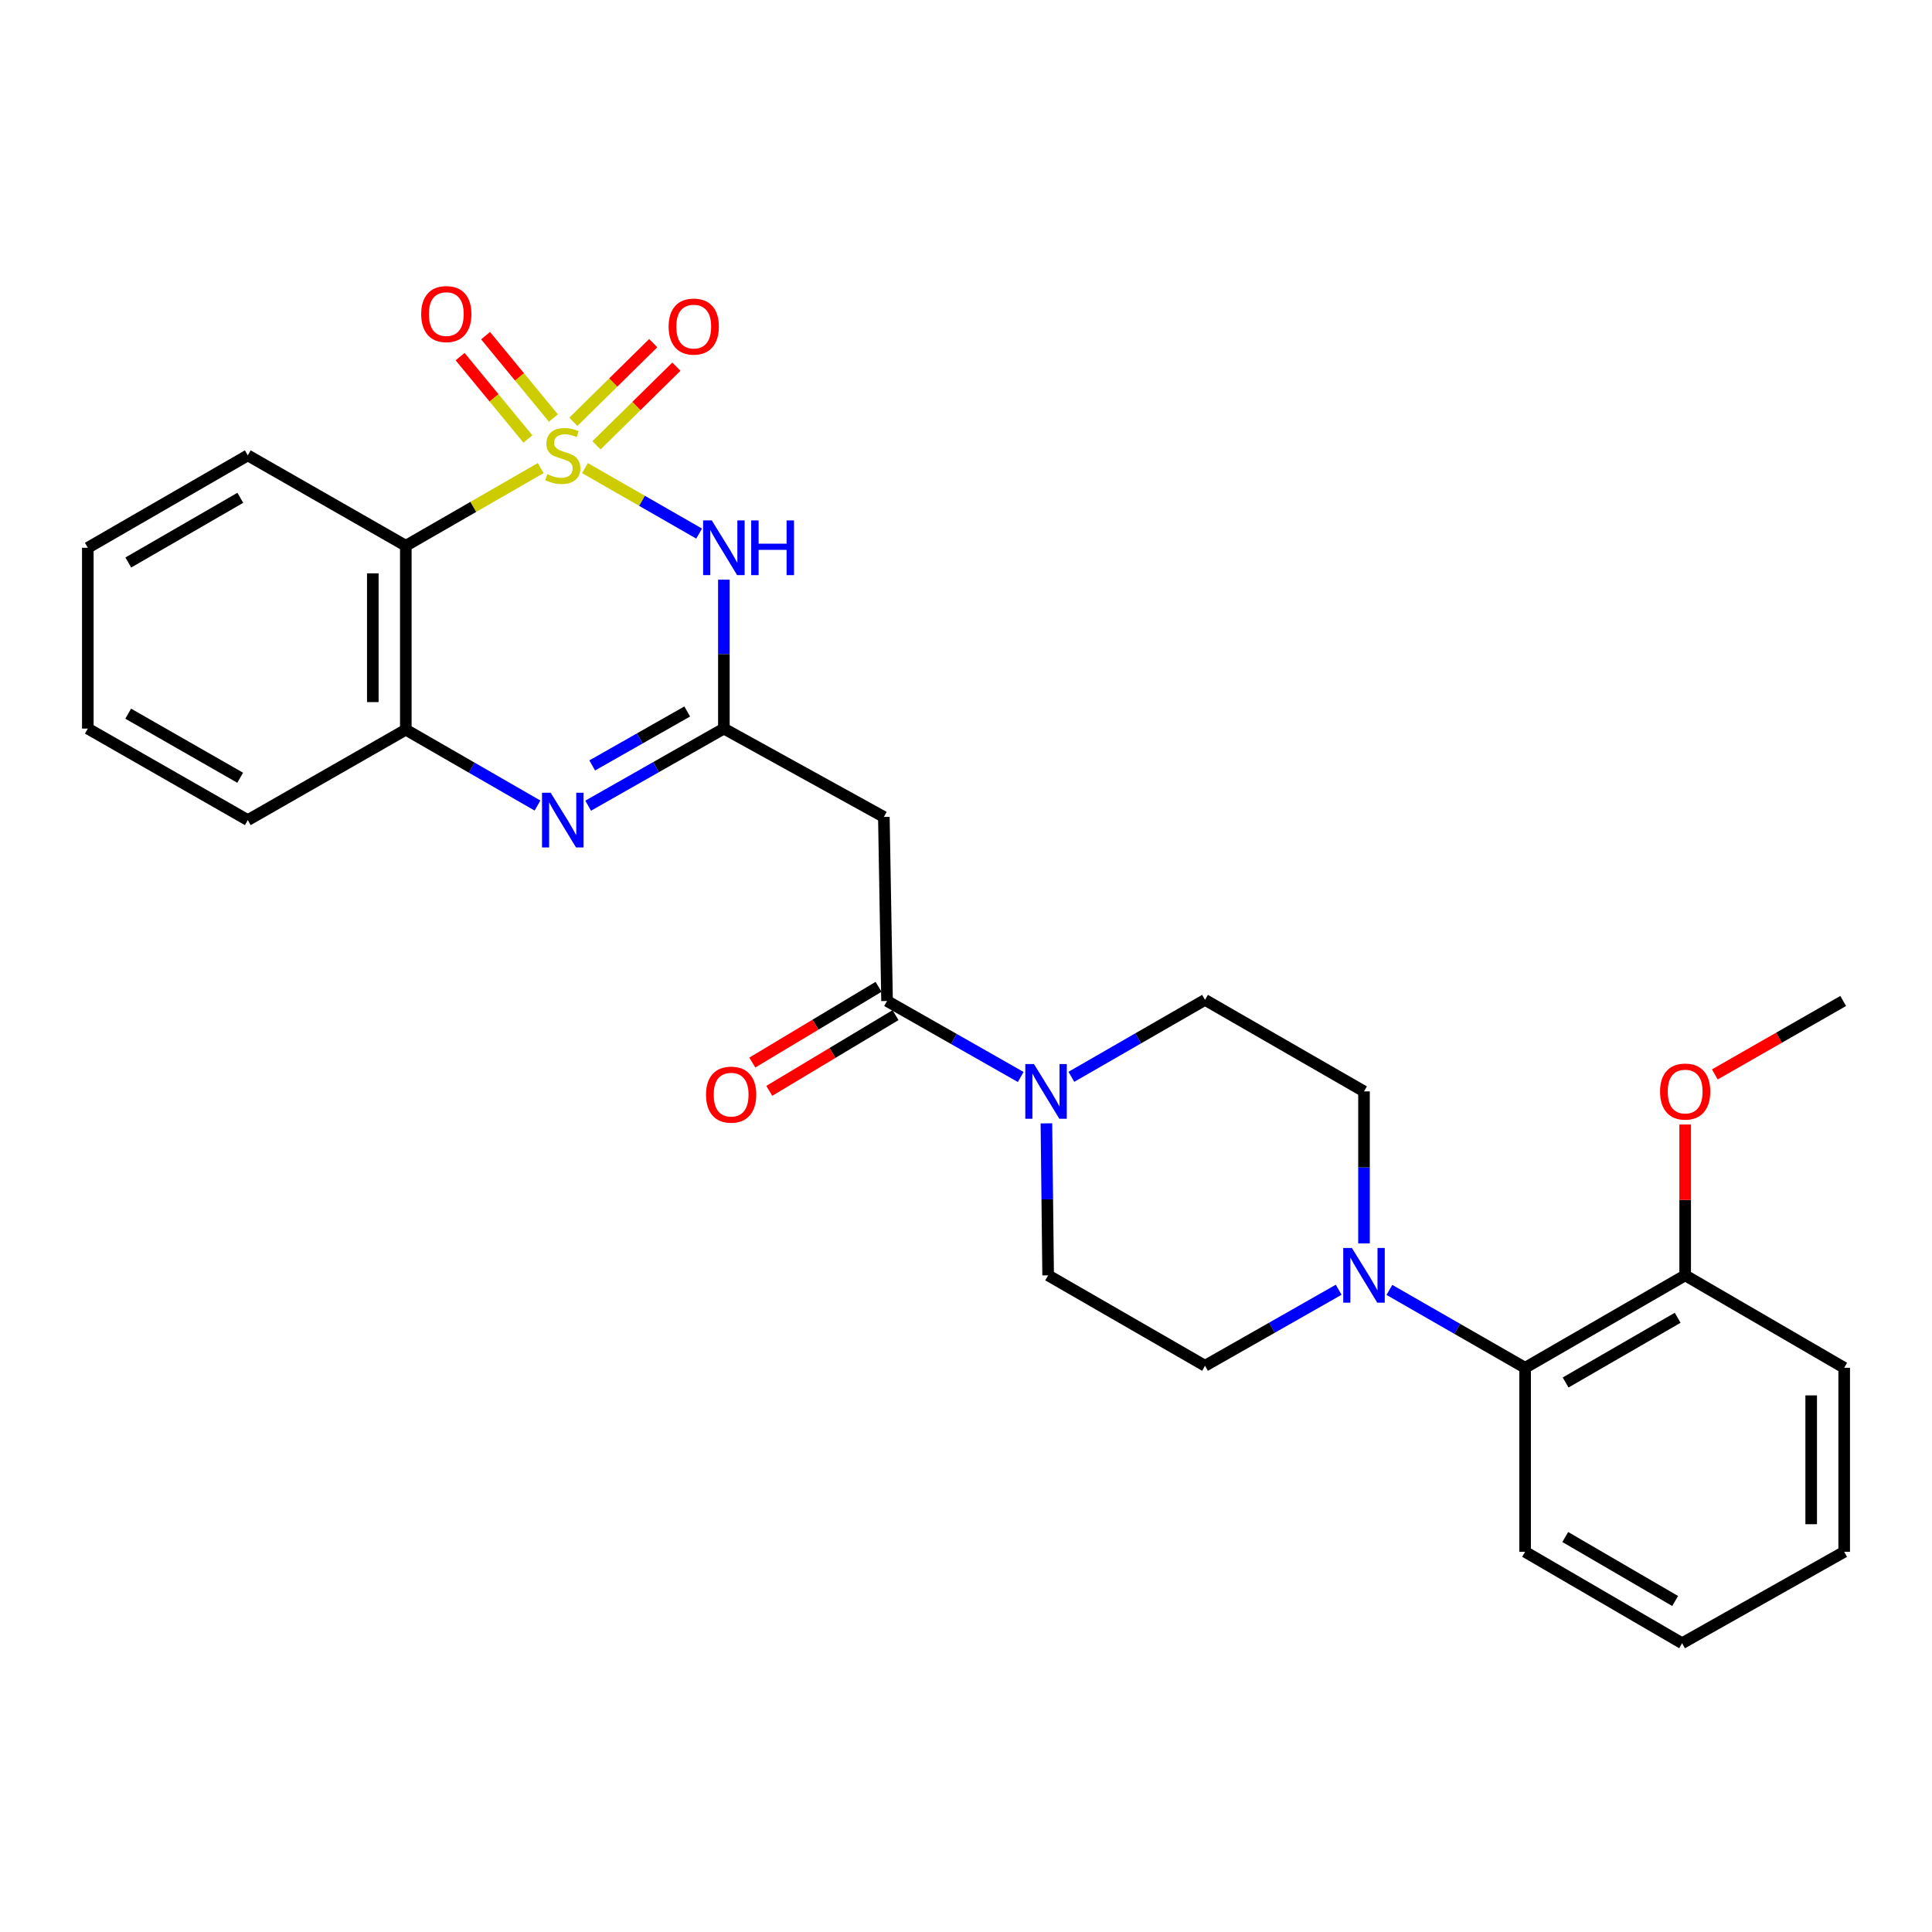 <?xml version='1.0' encoding='iso-8859-1'?>
<svg version='1.1' baseProfile='full'
              xmlns='http://www.w3.org/2000/svg'
                      xmlns:rdkit='http://www.rdkit.org/xml'
                      xmlns:xlink='http://www.w3.org/1999/xlink'
                  xml:space='preserve'
width='1000px' height='1000px' viewBox='0 0 1000 1000'>
<!-- END OF HEADER -->
<rect style='opacity:1.0;fill:#FFFFFF;stroke:none' width='1000' height='1000' x='0' y='0'> </rect>
<path class='bond-0' d='M 302.773,242.288 L 332.319,259.235' style='fill:none;fill-rule:evenodd;stroke:#CCCC00;stroke-width:6px;stroke-linecap:butt;stroke-linejoin:miter;stroke-opacity:1' />
<path class='bond-0' d='M 332.319,259.235 L 361.865,276.181' style='fill:none;fill-rule:evenodd;stroke:#0000FF;stroke-width:6px;stroke-linecap:butt;stroke-linejoin:miter;stroke-opacity:1' />
<path class='bond-2' d='M 279.866,242.28 L 244.957,262.383' style='fill:none;fill-rule:evenodd;stroke:#CCCC00;stroke-width:6px;stroke-linecap:butt;stroke-linejoin:miter;stroke-opacity:1' />
<path class='bond-2' d='M 244.957,262.383 L 210.047,282.486' style='fill:none;fill-rule:evenodd;stroke:#000000;stroke-width:6px;stroke-linecap:butt;stroke-linejoin:miter;stroke-opacity:1' />
<path class='bond-9' d='M 286.431,216.367 L 268.881,195.053' style='fill:none;fill-rule:evenodd;stroke:#CCCC00;stroke-width:6px;stroke-linecap:butt;stroke-linejoin:miter;stroke-opacity:1' />
<path class='bond-9' d='M 268.881,195.053 L 251.332,173.739' style='fill:none;fill-rule:evenodd;stroke:#FF0000;stroke-width:6px;stroke-linecap:butt;stroke-linejoin:miter;stroke-opacity:1' />
<path class='bond-9' d='M 273.247,227.222 L 255.697,205.908' style='fill:none;fill-rule:evenodd;stroke:#CCCC00;stroke-width:6px;stroke-linecap:butt;stroke-linejoin:miter;stroke-opacity:1' />
<path class='bond-9' d='M 255.697,205.908 L 238.148,184.594' style='fill:none;fill-rule:evenodd;stroke:#FF0000;stroke-width:6px;stroke-linecap:butt;stroke-linejoin:miter;stroke-opacity:1' />
<path class='bond-10' d='M 308.739,230.505 L 329.417,210.146' style='fill:none;fill-rule:evenodd;stroke:#CCCC00;stroke-width:6px;stroke-linecap:butt;stroke-linejoin:miter;stroke-opacity:1' />
<path class='bond-10' d='M 329.417,210.146 L 350.094,189.787' style='fill:none;fill-rule:evenodd;stroke:#FF0000;stroke-width:6px;stroke-linecap:butt;stroke-linejoin:miter;stroke-opacity:1' />
<path class='bond-10' d='M 296.757,218.336 L 317.435,197.977' style='fill:none;fill-rule:evenodd;stroke:#CCCC00;stroke-width:6px;stroke-linecap:butt;stroke-linejoin:miter;stroke-opacity:1' />
<path class='bond-10' d='M 317.435,197.977 L 338.112,177.617' style='fill:none;fill-rule:evenodd;stroke:#FF0000;stroke-width:6px;stroke-linecap:butt;stroke-linejoin:miter;stroke-opacity:1' />
<path class='bond-1' d='M 374.677,300.029 L 374.677,338.573' style='fill:none;fill-rule:evenodd;stroke:#0000FF;stroke-width:6px;stroke-linecap:butt;stroke-linejoin:miter;stroke-opacity:1' />
<path class='bond-1' d='M 374.677,338.573 L 374.677,377.116' style='fill:none;fill-rule:evenodd;stroke:#000000;stroke-width:6px;stroke-linecap:butt;stroke-linejoin:miter;stroke-opacity:1' />
<path class='bond-5' d='M 374.677,377.116 L 457.486,422.847' style='fill:none;fill-rule:evenodd;stroke:#000000;stroke-width:6px;stroke-linecap:butt;stroke-linejoin:miter;stroke-opacity:1' />
<path class='bond-28' d='M 374.677,377.116 L 339.552,397.07' style='fill:none;fill-rule:evenodd;stroke:#000000;stroke-width:6px;stroke-linecap:butt;stroke-linejoin:miter;stroke-opacity:1' />
<path class='bond-28' d='M 339.552,397.07 L 304.428,417.025' style='fill:none;fill-rule:evenodd;stroke:#0000FF;stroke-width:6px;stroke-linecap:butt;stroke-linejoin:miter;stroke-opacity:1' />
<path class='bond-28' d='M 355.704,368.253 L 331.117,382.221' style='fill:none;fill-rule:evenodd;stroke:#000000;stroke-width:6px;stroke-linecap:butt;stroke-linejoin:miter;stroke-opacity:1' />
<path class='bond-28' d='M 331.117,382.221 L 306.529,396.189' style='fill:none;fill-rule:evenodd;stroke:#0000FF;stroke-width:6px;stroke-linecap:butt;stroke-linejoin:miter;stroke-opacity:1' />
<path class='bond-7' d='M 210.047,282.486 L 210.047,377.685' style='fill:none;fill-rule:evenodd;stroke:#000000;stroke-width:6px;stroke-linecap:butt;stroke-linejoin:miter;stroke-opacity:1' />
<path class='bond-7' d='M 192.969,296.766 L 192.969,363.405' style='fill:none;fill-rule:evenodd;stroke:#000000;stroke-width:6px;stroke-linecap:butt;stroke-linejoin:miter;stroke-opacity:1' />
<path class='bond-18' d='M 210.047,282.486 L 128.263,235.702' style='fill:none;fill-rule:evenodd;stroke:#000000;stroke-width:6px;stroke-linecap:butt;stroke-linejoin:miter;stroke-opacity:1' />
<path class='bond-3' d='M 278.206,416.951 L 244.126,397.318' style='fill:none;fill-rule:evenodd;stroke:#0000FF;stroke-width:6px;stroke-linecap:butt;stroke-linejoin:miter;stroke-opacity:1' />
<path class='bond-3' d='M 244.126,397.318 L 210.047,377.685' style='fill:none;fill-rule:evenodd;stroke:#000000;stroke-width:6px;stroke-linecap:butt;stroke-linejoin:miter;stroke-opacity:1' />
<path class='bond-4' d='M 459.137,518.103 L 457.486,422.847' style='fill:none;fill-rule:evenodd;stroke:#000000;stroke-width:6px;stroke-linecap:butt;stroke-linejoin:miter;stroke-opacity:1' />
<path class='bond-6' d='M 459.137,518.103 L 493.731,537.777' style='fill:none;fill-rule:evenodd;stroke:#000000;stroke-width:6px;stroke-linecap:butt;stroke-linejoin:miter;stroke-opacity:1' />
<path class='bond-6' d='M 493.731,537.777 L 528.326,557.452' style='fill:none;fill-rule:evenodd;stroke:#0000FF;stroke-width:6px;stroke-linecap:butt;stroke-linejoin:miter;stroke-opacity:1' />
<path class='bond-16' d='M 454.744,510.78 L 422.07,530.379' style='fill:none;fill-rule:evenodd;stroke:#000000;stroke-width:6px;stroke-linecap:butt;stroke-linejoin:miter;stroke-opacity:1' />
<path class='bond-16' d='M 422.07,530.379 L 389.395,549.978' style='fill:none;fill-rule:evenodd;stroke:#FF0000;stroke-width:6px;stroke-linecap:butt;stroke-linejoin:miter;stroke-opacity:1' />
<path class='bond-16' d='M 463.529,525.426 L 430.854,545.024' style='fill:none;fill-rule:evenodd;stroke:#000000;stroke-width:6px;stroke-linecap:butt;stroke-linejoin:miter;stroke-opacity:1' />
<path class='bond-16' d='M 430.854,545.024 L 398.179,564.623' style='fill:none;fill-rule:evenodd;stroke:#FF0000;stroke-width:6px;stroke-linecap:butt;stroke-linejoin:miter;stroke-opacity:1' />
<path class='bond-12' d='M 554.546,557.356 L 589.133,537.445' style='fill:none;fill-rule:evenodd;stroke:#0000FF;stroke-width:6px;stroke-linecap:butt;stroke-linejoin:miter;stroke-opacity:1' />
<path class='bond-12' d='M 589.133,537.445 L 623.719,517.534' style='fill:none;fill-rule:evenodd;stroke:#000000;stroke-width:6px;stroke-linecap:butt;stroke-linejoin:miter;stroke-opacity:1' />
<path class='bond-13' d='M 541.621,581.446 L 542.067,620.78' style='fill:none;fill-rule:evenodd;stroke:#0000FF;stroke-width:6px;stroke-linecap:butt;stroke-linejoin:miter;stroke-opacity:1' />
<path class='bond-13' d='M 542.067,620.78 L 542.514,660.115' style='fill:none;fill-rule:evenodd;stroke:#000000;stroke-width:6px;stroke-linecap:butt;stroke-linejoin:miter;stroke-opacity:1' />
<path class='bond-20' d='M 210.047,377.685 L 128.263,424.488' style='fill:none;fill-rule:evenodd;stroke:#000000;stroke-width:6px;stroke-linecap:butt;stroke-linejoin:miter;stroke-opacity:1' />
<path class='bond-8' d='M 692.899,667.569 L 658.309,687.243' style='fill:none;fill-rule:evenodd;stroke:#0000FF;stroke-width:6px;stroke-linecap:butt;stroke-linejoin:miter;stroke-opacity:1' />
<path class='bond-8' d='M 658.309,687.243 L 623.719,706.917' style='fill:none;fill-rule:evenodd;stroke:#000000;stroke-width:6px;stroke-linecap:butt;stroke-linejoin:miter;stroke-opacity:1' />
<path class='bond-11' d='M 719.15,667.656 L 754.271,687.809' style='fill:none;fill-rule:evenodd;stroke:#0000FF;stroke-width:6px;stroke-linecap:butt;stroke-linejoin:miter;stroke-opacity:1' />
<path class='bond-11' d='M 754.271,687.809 L 789.393,707.961' style='fill:none;fill-rule:evenodd;stroke:#000000;stroke-width:6px;stroke-linecap:butt;stroke-linejoin:miter;stroke-opacity:1' />
<path class='bond-30' d='M 706.006,643.574 L 706.006,604.24' style='fill:none;fill-rule:evenodd;stroke:#0000FF;stroke-width:6px;stroke-linecap:butt;stroke-linejoin:miter;stroke-opacity:1' />
<path class='bond-30' d='M 706.006,604.24 L 706.006,564.906' style='fill:none;fill-rule:evenodd;stroke:#000000;stroke-width:6px;stroke-linecap:butt;stroke-linejoin:miter;stroke-opacity:1' />
<path class='bond-17' d='M 789.393,707.961 L 872.24,660.115' style='fill:none;fill-rule:evenodd;stroke:#000000;stroke-width:6px;stroke-linecap:butt;stroke-linejoin:miter;stroke-opacity:1' />
<path class='bond-17' d='M 810.361,715.573 L 868.354,682.08' style='fill:none;fill-rule:evenodd;stroke:#000000;stroke-width:6px;stroke-linecap:butt;stroke-linejoin:miter;stroke-opacity:1' />
<path class='bond-21' d='M 789.393,707.961 L 789.393,803.217' style='fill:none;fill-rule:evenodd;stroke:#000000;stroke-width:6px;stroke-linecap:butt;stroke-linejoin:miter;stroke-opacity:1' />
<path class='bond-14' d='M 623.719,517.534 L 706.006,564.906' style='fill:none;fill-rule:evenodd;stroke:#000000;stroke-width:6px;stroke-linecap:butt;stroke-linejoin:miter;stroke-opacity:1' />
<path class='bond-15' d='M 542.514,660.115 L 623.719,706.917' style='fill:none;fill-rule:evenodd;stroke:#000000;stroke-width:6px;stroke-linecap:butt;stroke-linejoin:miter;stroke-opacity:1' />
<path class='bond-19' d='M 872.24,660.115 L 872.24,621.08' style='fill:none;fill-rule:evenodd;stroke:#000000;stroke-width:6px;stroke-linecap:butt;stroke-linejoin:miter;stroke-opacity:1' />
<path class='bond-19' d='M 872.24,621.08 L 872.24,582.046' style='fill:none;fill-rule:evenodd;stroke:#FF0000;stroke-width:6px;stroke-linecap:butt;stroke-linejoin:miter;stroke-opacity:1' />
<path class='bond-22' d='M 872.24,660.115 L 954.545,707.961' style='fill:none;fill-rule:evenodd;stroke:#000000;stroke-width:6px;stroke-linecap:butt;stroke-linejoin:miter;stroke-opacity:1' />
<path class='bond-24' d='M 128.263,235.702 L 45.455,283.53' style='fill:none;fill-rule:evenodd;stroke:#000000;stroke-width:6px;stroke-linecap:butt;stroke-linejoin:miter;stroke-opacity:1' />
<path class='bond-24' d='M 124.383,257.665 L 66.417,291.144' style='fill:none;fill-rule:evenodd;stroke:#000000;stroke-width:6px;stroke-linecap:butt;stroke-linejoin:miter;stroke-opacity:1' />
<path class='bond-23' d='M 887.596,556.119 L 920.814,537.111' style='fill:none;fill-rule:evenodd;stroke:#FF0000;stroke-width:6px;stroke-linecap:butt;stroke-linejoin:miter;stroke-opacity:1' />
<path class='bond-23' d='M 920.814,537.111 L 954.033,518.103' style='fill:none;fill-rule:evenodd;stroke:#000000;stroke-width:6px;stroke-linecap:butt;stroke-linejoin:miter;stroke-opacity:1' />
<path class='bond-29' d='M 128.263,424.488 L 45.455,377.116' style='fill:none;fill-rule:evenodd;stroke:#000000;stroke-width:6px;stroke-linecap:butt;stroke-linejoin:miter;stroke-opacity:1' />
<path class='bond-29' d='M 124.322,402.559 L 66.356,369.398' style='fill:none;fill-rule:evenodd;stroke:#000000;stroke-width:6px;stroke-linecap:butt;stroke-linejoin:miter;stroke-opacity:1' />
<path class='bond-26' d='M 789.393,803.217 L 870.655,850.533' style='fill:none;fill-rule:evenodd;stroke:#000000;stroke-width:6px;stroke-linecap:butt;stroke-linejoin:miter;stroke-opacity:1' />
<path class='bond-26' d='M 810.176,795.556 L 867.059,828.677' style='fill:none;fill-rule:evenodd;stroke:#000000;stroke-width:6px;stroke-linecap:butt;stroke-linejoin:miter;stroke-opacity:1' />
<path class='bond-31' d='M 954.545,707.961 L 954.545,803.217' style='fill:none;fill-rule:evenodd;stroke:#000000;stroke-width:6px;stroke-linecap:butt;stroke-linejoin:miter;stroke-opacity:1' />
<path class='bond-31' d='M 937.468,722.25 L 937.468,788.929' style='fill:none;fill-rule:evenodd;stroke:#000000;stroke-width:6px;stroke-linecap:butt;stroke-linejoin:miter;stroke-opacity:1' />
<path class='bond-25' d='M 45.455,283.53 L 45.455,377.116' style='fill:none;fill-rule:evenodd;stroke:#000000;stroke-width:6px;stroke-linecap:butt;stroke-linejoin:miter;stroke-opacity:1' />
<path class='bond-27' d='M 870.655,850.533 L 954.545,803.217' style='fill:none;fill-rule:evenodd;stroke:#000000;stroke-width:6px;stroke-linecap:butt;stroke-linejoin:miter;stroke-opacity:1' />
<path  class='atom-0' d='M 283.29 245.422
Q 283.61 245.542, 284.93 246.102
Q 286.25 246.662, 287.69 247.022
Q 289.17 247.342, 290.61 247.342
Q 293.29 247.342, 294.85 246.062
Q 296.41 244.742, 296.41 242.462
Q 296.41 240.902, 295.61 239.942
Q 294.85 238.982, 293.65 238.462
Q 292.45 237.942, 290.45 237.342
Q 287.93 236.582, 286.41 235.862
Q 284.93 235.142, 283.85 233.622
Q 282.81 232.102, 282.81 229.542
Q 282.81 225.982, 285.21 223.782
Q 287.65 221.582, 292.45 221.582
Q 295.73 221.582, 299.45 223.142
L 298.53 226.222
Q 295.13 224.822, 292.57 224.822
Q 289.81 224.822, 288.29 225.982
Q 286.77 227.102, 286.81 229.062
Q 286.81 230.582, 287.57 231.502
Q 288.37 232.422, 289.49 232.942
Q 290.65 233.462, 292.57 234.062
Q 295.13 234.862, 296.65 235.662
Q 298.17 236.462, 299.25 238.102
Q 300.37 239.702, 300.37 242.462
Q 300.37 246.382, 297.73 248.502
Q 295.13 250.582, 290.77 250.582
Q 288.25 250.582, 286.33 250.022
Q 284.45 249.502, 282.21 248.582
L 283.29 245.422
' fill='#CCCC00'/>
<path  class='atom-1' d='M 368.417 269.37
L 377.697 284.37
Q 378.617 285.85, 380.097 288.53
Q 381.577 291.21, 381.657 291.37
L 381.657 269.37
L 385.417 269.37
L 385.417 297.69
L 381.537 297.69
L 371.577 281.29
Q 370.417 279.37, 369.177 277.17
Q 367.977 274.97, 367.617 274.29
L 367.617 297.69
L 363.937 297.69
L 363.937 269.37
L 368.417 269.37
' fill='#0000FF'/>
<path  class='atom-1' d='M 388.817 269.37
L 392.657 269.37
L 392.657 281.41
L 407.137 281.41
L 407.137 269.37
L 410.977 269.37
L 410.977 297.69
L 407.137 297.69
L 407.137 284.61
L 392.657 284.61
L 392.657 297.69
L 388.817 297.69
L 388.817 269.37
' fill='#0000FF'/>
<path  class='atom-4' d='M 285.03 410.328
L 294.31 425.328
Q 295.23 426.808, 296.71 429.488
Q 298.19 432.168, 298.27 432.328
L 298.27 410.328
L 302.03 410.328
L 302.03 438.648
L 298.15 438.648
L 288.19 422.248
Q 287.03 420.328, 285.79 418.128
Q 284.59 415.928, 284.23 415.248
L 284.23 438.648
L 280.55 438.648
L 280.55 410.328
L 285.03 410.328
' fill='#0000FF'/>
<path  class='atom-7' d='M 535.173 550.746
L 544.453 565.746
Q 545.373 567.226, 546.853 569.906
Q 548.333 572.586, 548.413 572.746
L 548.413 550.746
L 552.173 550.746
L 552.173 579.066
L 548.293 579.066
L 538.333 562.666
Q 537.173 560.746, 535.933 558.546
Q 534.733 556.346, 534.373 555.666
L 534.373 579.066
L 530.693 579.066
L 530.693 550.746
L 535.173 550.746
' fill='#0000FF'/>
<path  class='atom-9' d='M 699.746 645.955
L 709.026 660.955
Q 709.946 662.435, 711.426 665.115
Q 712.906 667.795, 712.986 667.955
L 712.986 645.955
L 716.746 645.955
L 716.746 674.275
L 712.866 674.275
L 702.906 657.875
Q 701.746 655.955, 700.506 653.755
Q 699.306 651.555, 698.946 650.875
L 698.946 674.275
L 695.266 674.275
L 695.266 645.955
L 699.746 645.955
' fill='#0000FF'/>
<path  class='atom-10' d='M 218.005 162.566
Q 218.005 155.766, 221.365 151.966
Q 224.725 148.166, 231.005 148.166
Q 237.285 148.166, 240.645 151.966
Q 244.005 155.766, 244.005 162.566
Q 244.005 169.446, 240.605 173.366
Q 237.205 177.246, 231.005 177.246
Q 224.765 177.246, 221.365 173.366
Q 218.005 169.486, 218.005 162.566
M 231.005 174.046
Q 235.325 174.046, 237.645 171.166
Q 240.005 168.246, 240.005 162.566
Q 240.005 157.006, 237.645 154.206
Q 235.325 151.366, 231.005 151.366
Q 226.685 151.366, 224.325 154.166
Q 222.005 156.966, 222.005 162.566
Q 222.005 168.286, 224.325 171.166
Q 226.685 174.046, 231.005 174.046
' fill='#FF0000'/>
<path  class='atom-11' d='M 346.079 169.036
Q 346.079 162.236, 349.439 158.436
Q 352.799 154.636, 359.079 154.636
Q 365.359 154.636, 368.719 158.436
Q 372.079 162.236, 372.079 169.036
Q 372.079 175.916, 368.679 179.836
Q 365.279 183.716, 359.079 183.716
Q 352.839 183.716, 349.439 179.836
Q 346.079 175.956, 346.079 169.036
M 359.079 180.516
Q 363.399 180.516, 365.719 177.636
Q 368.079 174.716, 368.079 169.036
Q 368.079 163.476, 365.719 160.676
Q 363.399 157.836, 359.079 157.836
Q 354.759 157.836, 352.399 160.636
Q 350.079 163.436, 350.079 169.036
Q 350.079 174.756, 352.399 177.636
Q 354.759 180.516, 359.079 180.516
' fill='#FF0000'/>
<path  class='atom-17' d='M 365.434 566.589
Q 365.434 559.789, 368.794 555.989
Q 372.154 552.189, 378.434 552.189
Q 384.714 552.189, 388.074 555.989
Q 391.434 559.789, 391.434 566.589
Q 391.434 573.469, 388.034 577.389
Q 384.634 581.269, 378.434 581.269
Q 372.194 581.269, 368.794 577.389
Q 365.434 573.509, 365.434 566.589
M 378.434 578.069
Q 382.754 578.069, 385.074 575.189
Q 387.434 572.269, 387.434 566.589
Q 387.434 561.029, 385.074 558.229
Q 382.754 555.389, 378.434 555.389
Q 374.114 555.389, 371.754 558.189
Q 369.434 560.989, 369.434 566.589
Q 369.434 572.309, 371.754 575.189
Q 374.114 578.069, 378.434 578.069
' fill='#FF0000'/>
<path  class='atom-20' d='M 859.24 564.986
Q 859.24 558.186, 862.6 554.386
Q 865.96 550.586, 872.24 550.586
Q 878.52 550.586, 881.88 554.386
Q 885.24 558.186, 885.24 564.986
Q 885.24 571.866, 881.84 575.786
Q 878.44 579.666, 872.24 579.666
Q 866 579.666, 862.6 575.786
Q 859.24 571.906, 859.24 564.986
M 872.24 576.466
Q 876.56 576.466, 878.88 573.586
Q 881.24 570.666, 881.24 564.986
Q 881.24 559.426, 878.88 556.626
Q 876.56 553.786, 872.24 553.786
Q 867.92 553.786, 865.56 556.586
Q 863.24 559.386, 863.24 564.986
Q 863.24 570.706, 865.56 573.586
Q 867.92 576.466, 872.24 576.466
' fill='#FF0000'/>
</svg>
